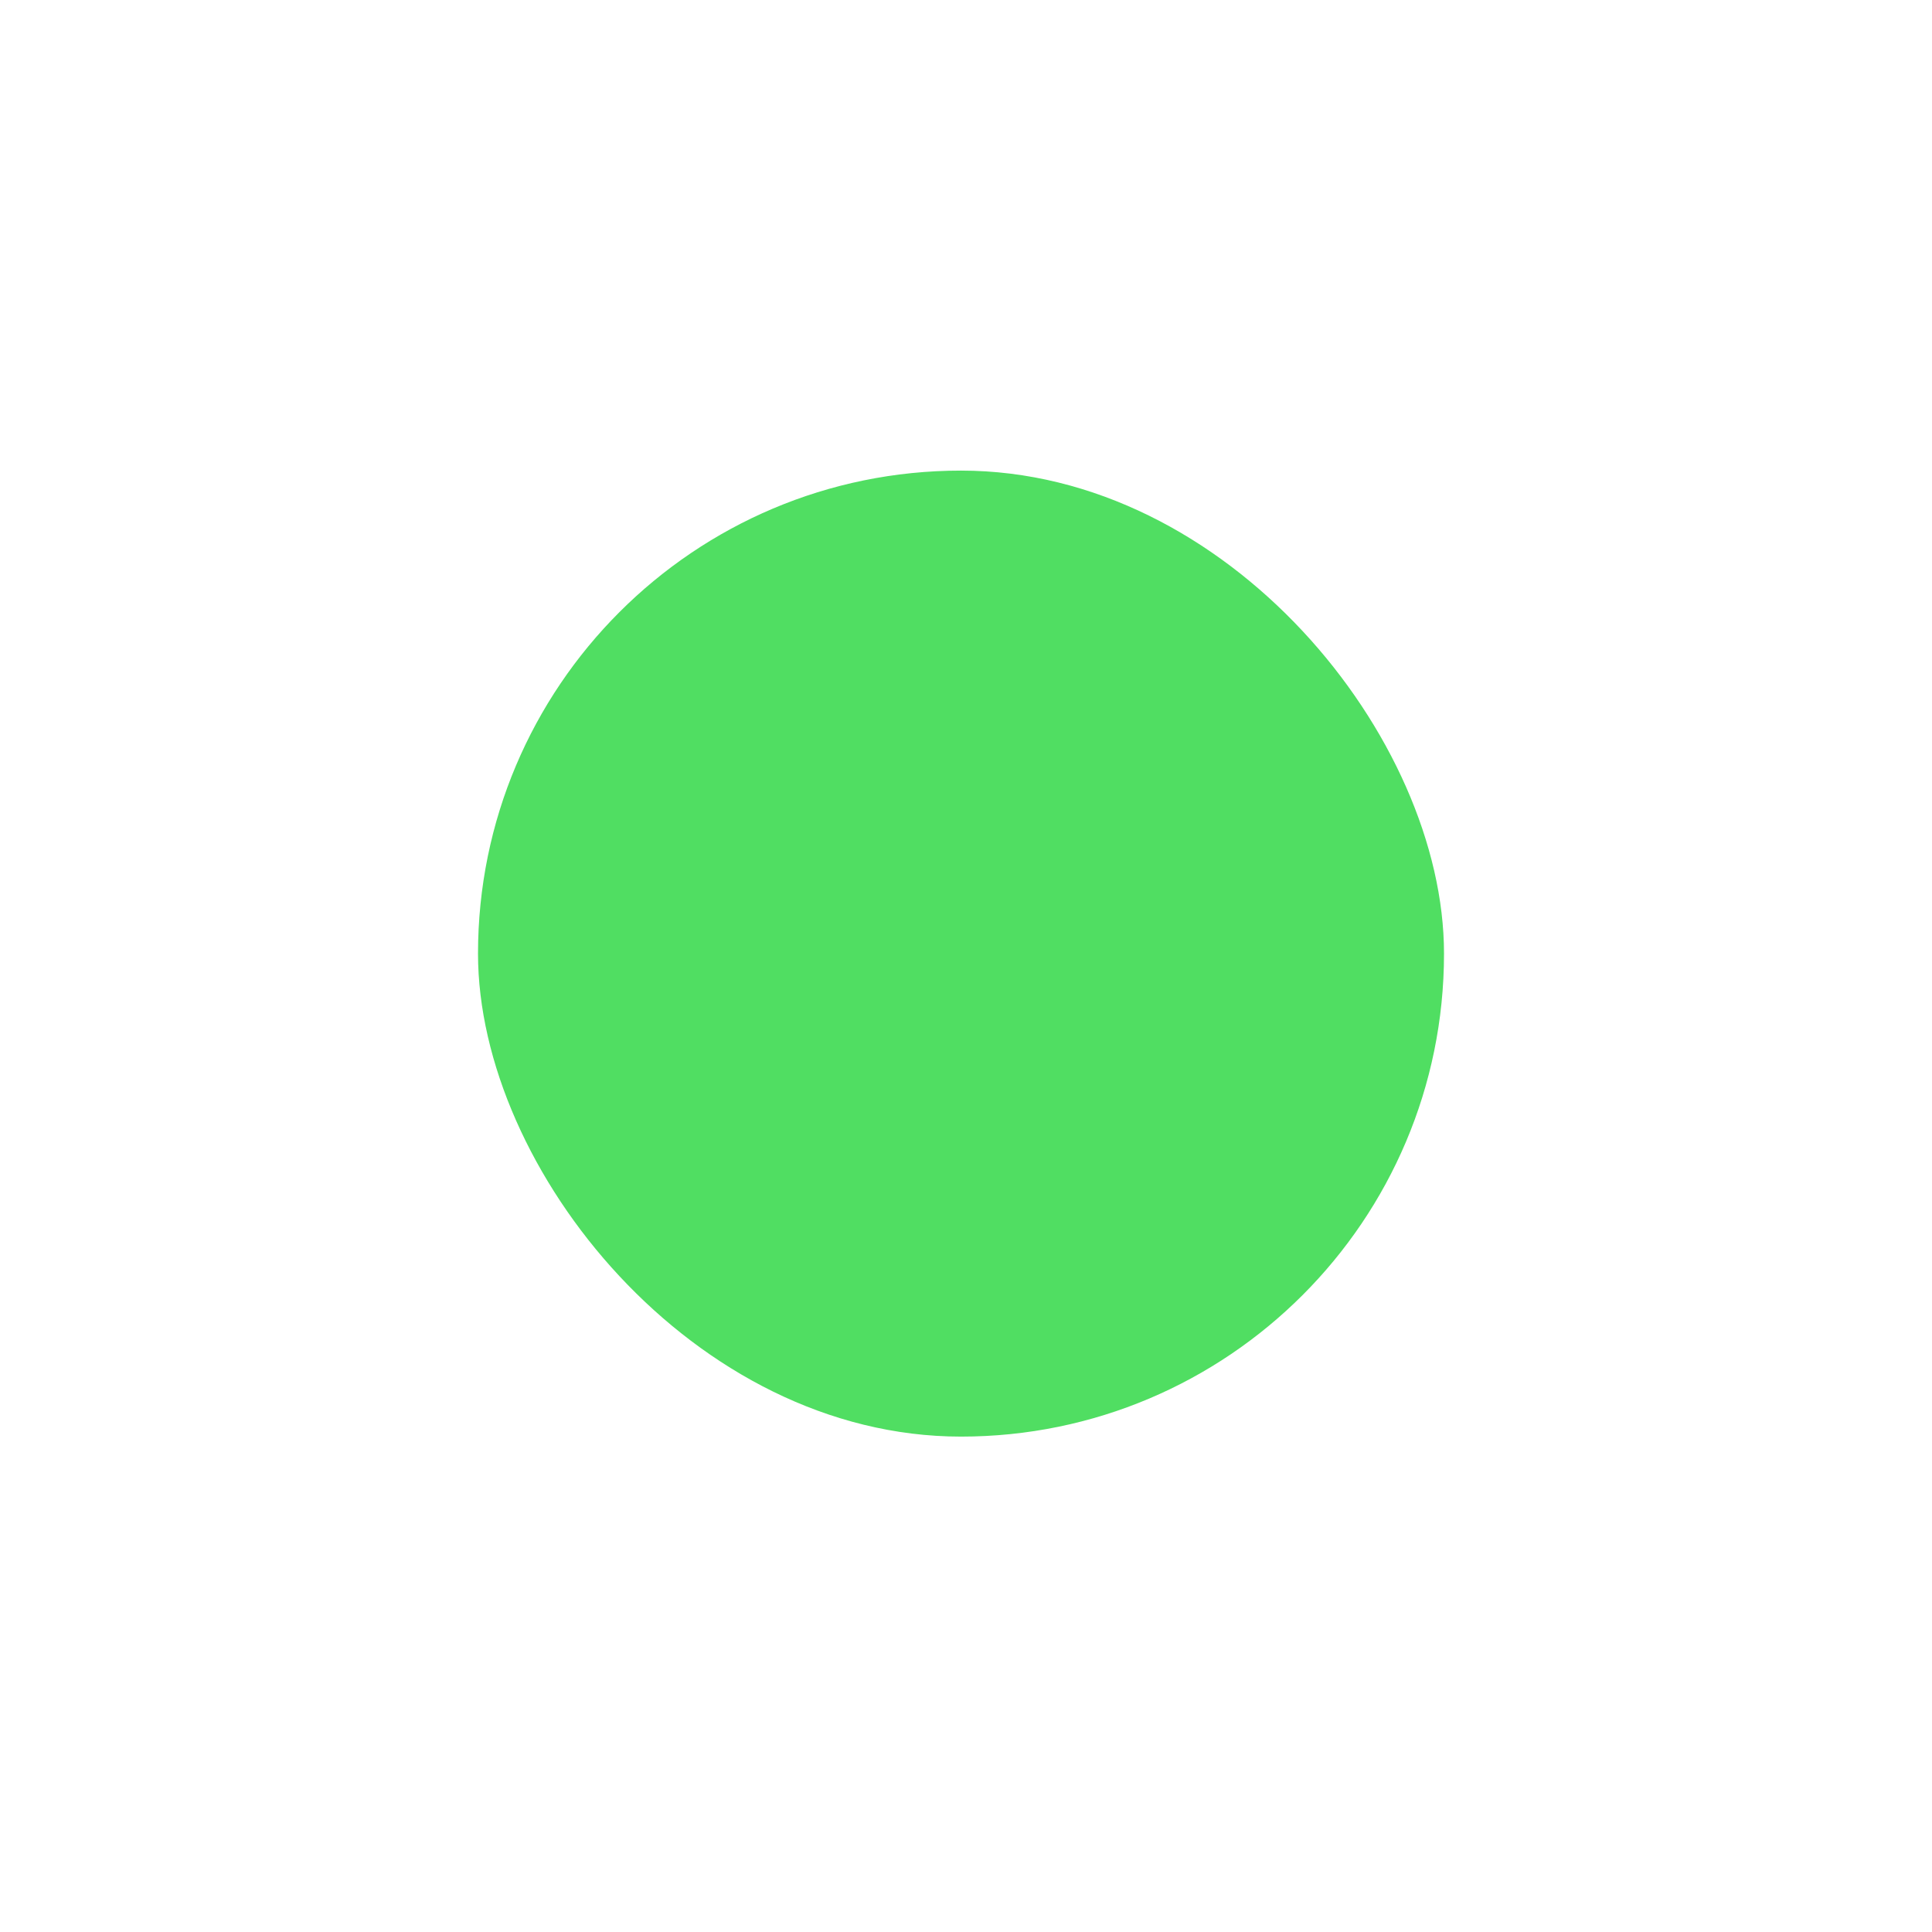<svg width="60" height="60" viewBox="0 0 60 60" fill="none" xmlns="http://www.w3.org/2000/svg">
<g filter="url(#filter0_d_2080_492)">
<rect x="14.23" y="14" width="30" height="30" rx="15" fill="#50DE62"/>
</g>
<defs>
<filter id="filter0_d_2080_492" x="0.384" y="0.154" width="58.923" height="58.923" filterUnits="userSpaceOnUse" color-interpolation-filters="sRGB">
<feFlood flood-opacity="0" result="BackgroundImageFix"/>
<feColorMatrix in="SourceAlpha" type="matrix" values="0 0 0 0 0 0 0 0 0 0 0 0 0 0 0 0 0 0 127 0" result="hardAlpha"/>
<feMorphology radius="1.231" operator="dilate" in="SourceAlpha" result="effect1_dropShadow_2080_492"/>
<feOffset dx="0.615" dy="0.615"/>
<feGaussianBlur stdDeviation="6.615"/>
<feComposite in2="hardAlpha" operator="out"/>
<feColorMatrix type="matrix" values="0 0 0 0 0.314 0 0 0 0 0.871 0 0 0 0 0.384 0 0 0 1 0"/>
<feBlend mode="normal" in2="BackgroundImageFix" result="effect1_dropShadow_2080_492"/>
<feBlend mode="normal" in="SourceGraphic" in2="effect1_dropShadow_2080_492" result="shape"/>
</filter>
</defs>
</svg>
